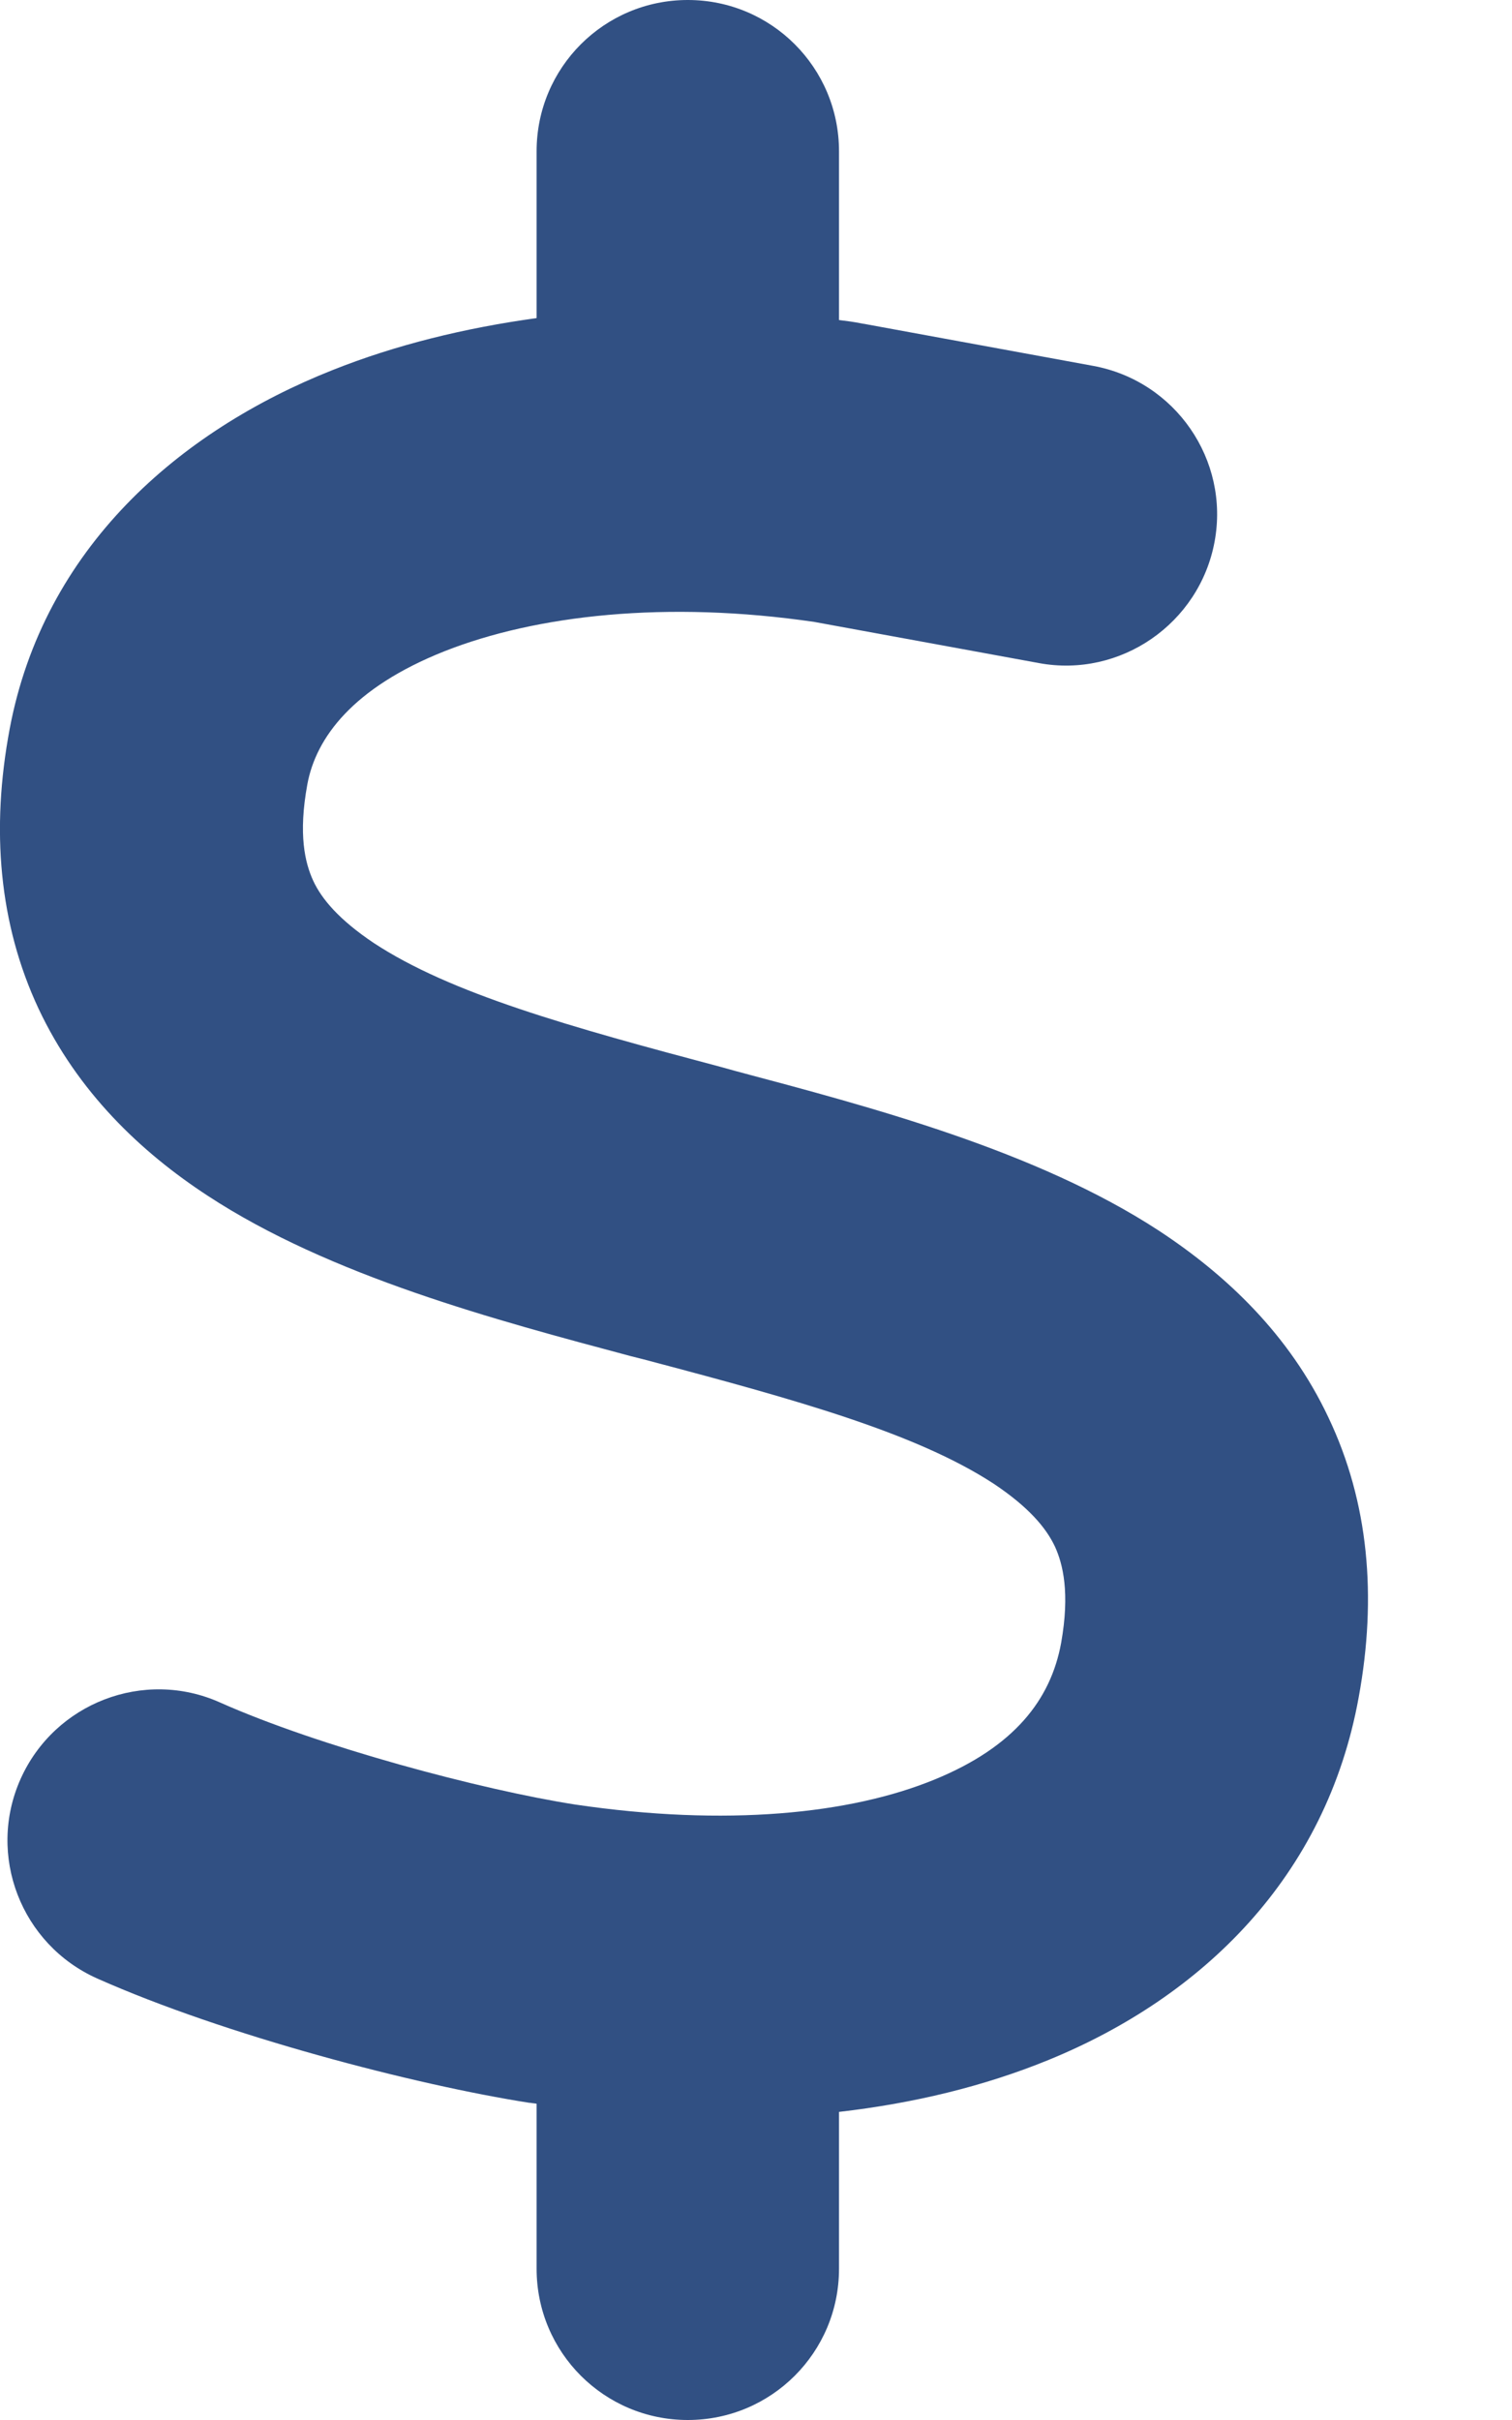 <svg width="10" height="16" viewBox="0 0 10 16" fill="none" xmlns="http://www.w3.org/2000/svg">
<path d="M4.549 0C5.102 0 5.549 0.447 5.549 1V2.116C5.599 2.122 5.646 2.128 5.696 2.138C5.708 2.141 5.718 2.141 5.73 2.144L7.23 2.419C7.774 2.519 8.133 3.041 8.033 3.581C7.933 4.122 7.411 4.484 6.871 4.384L5.386 4.112C4.408 3.969 3.546 4.066 2.939 4.306C2.333 4.547 2.09 4.878 2.033 5.184C1.971 5.519 2.018 5.706 2.071 5.822C2.127 5.944 2.243 6.081 2.471 6.234C2.98 6.569 3.761 6.787 4.774 7.056L4.864 7.081C5.758 7.319 6.852 7.606 7.665 8.137C8.108 8.428 8.527 8.822 8.786 9.372C9.052 9.931 9.108 10.556 8.986 11.222C8.771 12.409 7.952 13.203 6.936 13.619C6.508 13.794 6.043 13.906 5.549 13.963V15C5.549 15.553 5.102 16 4.549 16C3.996 16 3.549 15.553 3.549 15V13.909C3.536 13.906 3.521 13.906 3.508 13.903H3.502C2.74 13.784 1.486 13.456 0.643 13.081C0.139 12.856 -0.089 12.266 0.136 11.762C0.361 11.259 0.952 11.031 1.455 11.256C2.108 11.547 3.183 11.834 3.805 11.931C4.802 12.078 5.624 11.994 6.18 11.766C6.708 11.55 6.949 11.238 7.018 10.863C7.077 10.531 7.03 10.341 6.977 10.225C6.918 10.1 6.802 9.963 6.571 9.809C6.058 9.475 5.274 9.256 4.258 8.988L4.171 8.966C3.28 8.728 2.186 8.438 1.374 7.906C0.93 7.616 0.514 7.219 0.255 6.669C-0.007 6.109 -0.061 5.484 0.064 4.819C0.289 3.625 1.183 2.85 2.199 2.447C2.615 2.281 3.071 2.169 3.549 2.103V1C3.549 0.447 3.996 0 4.549 0Z" fill="#315083"/>
</svg>
